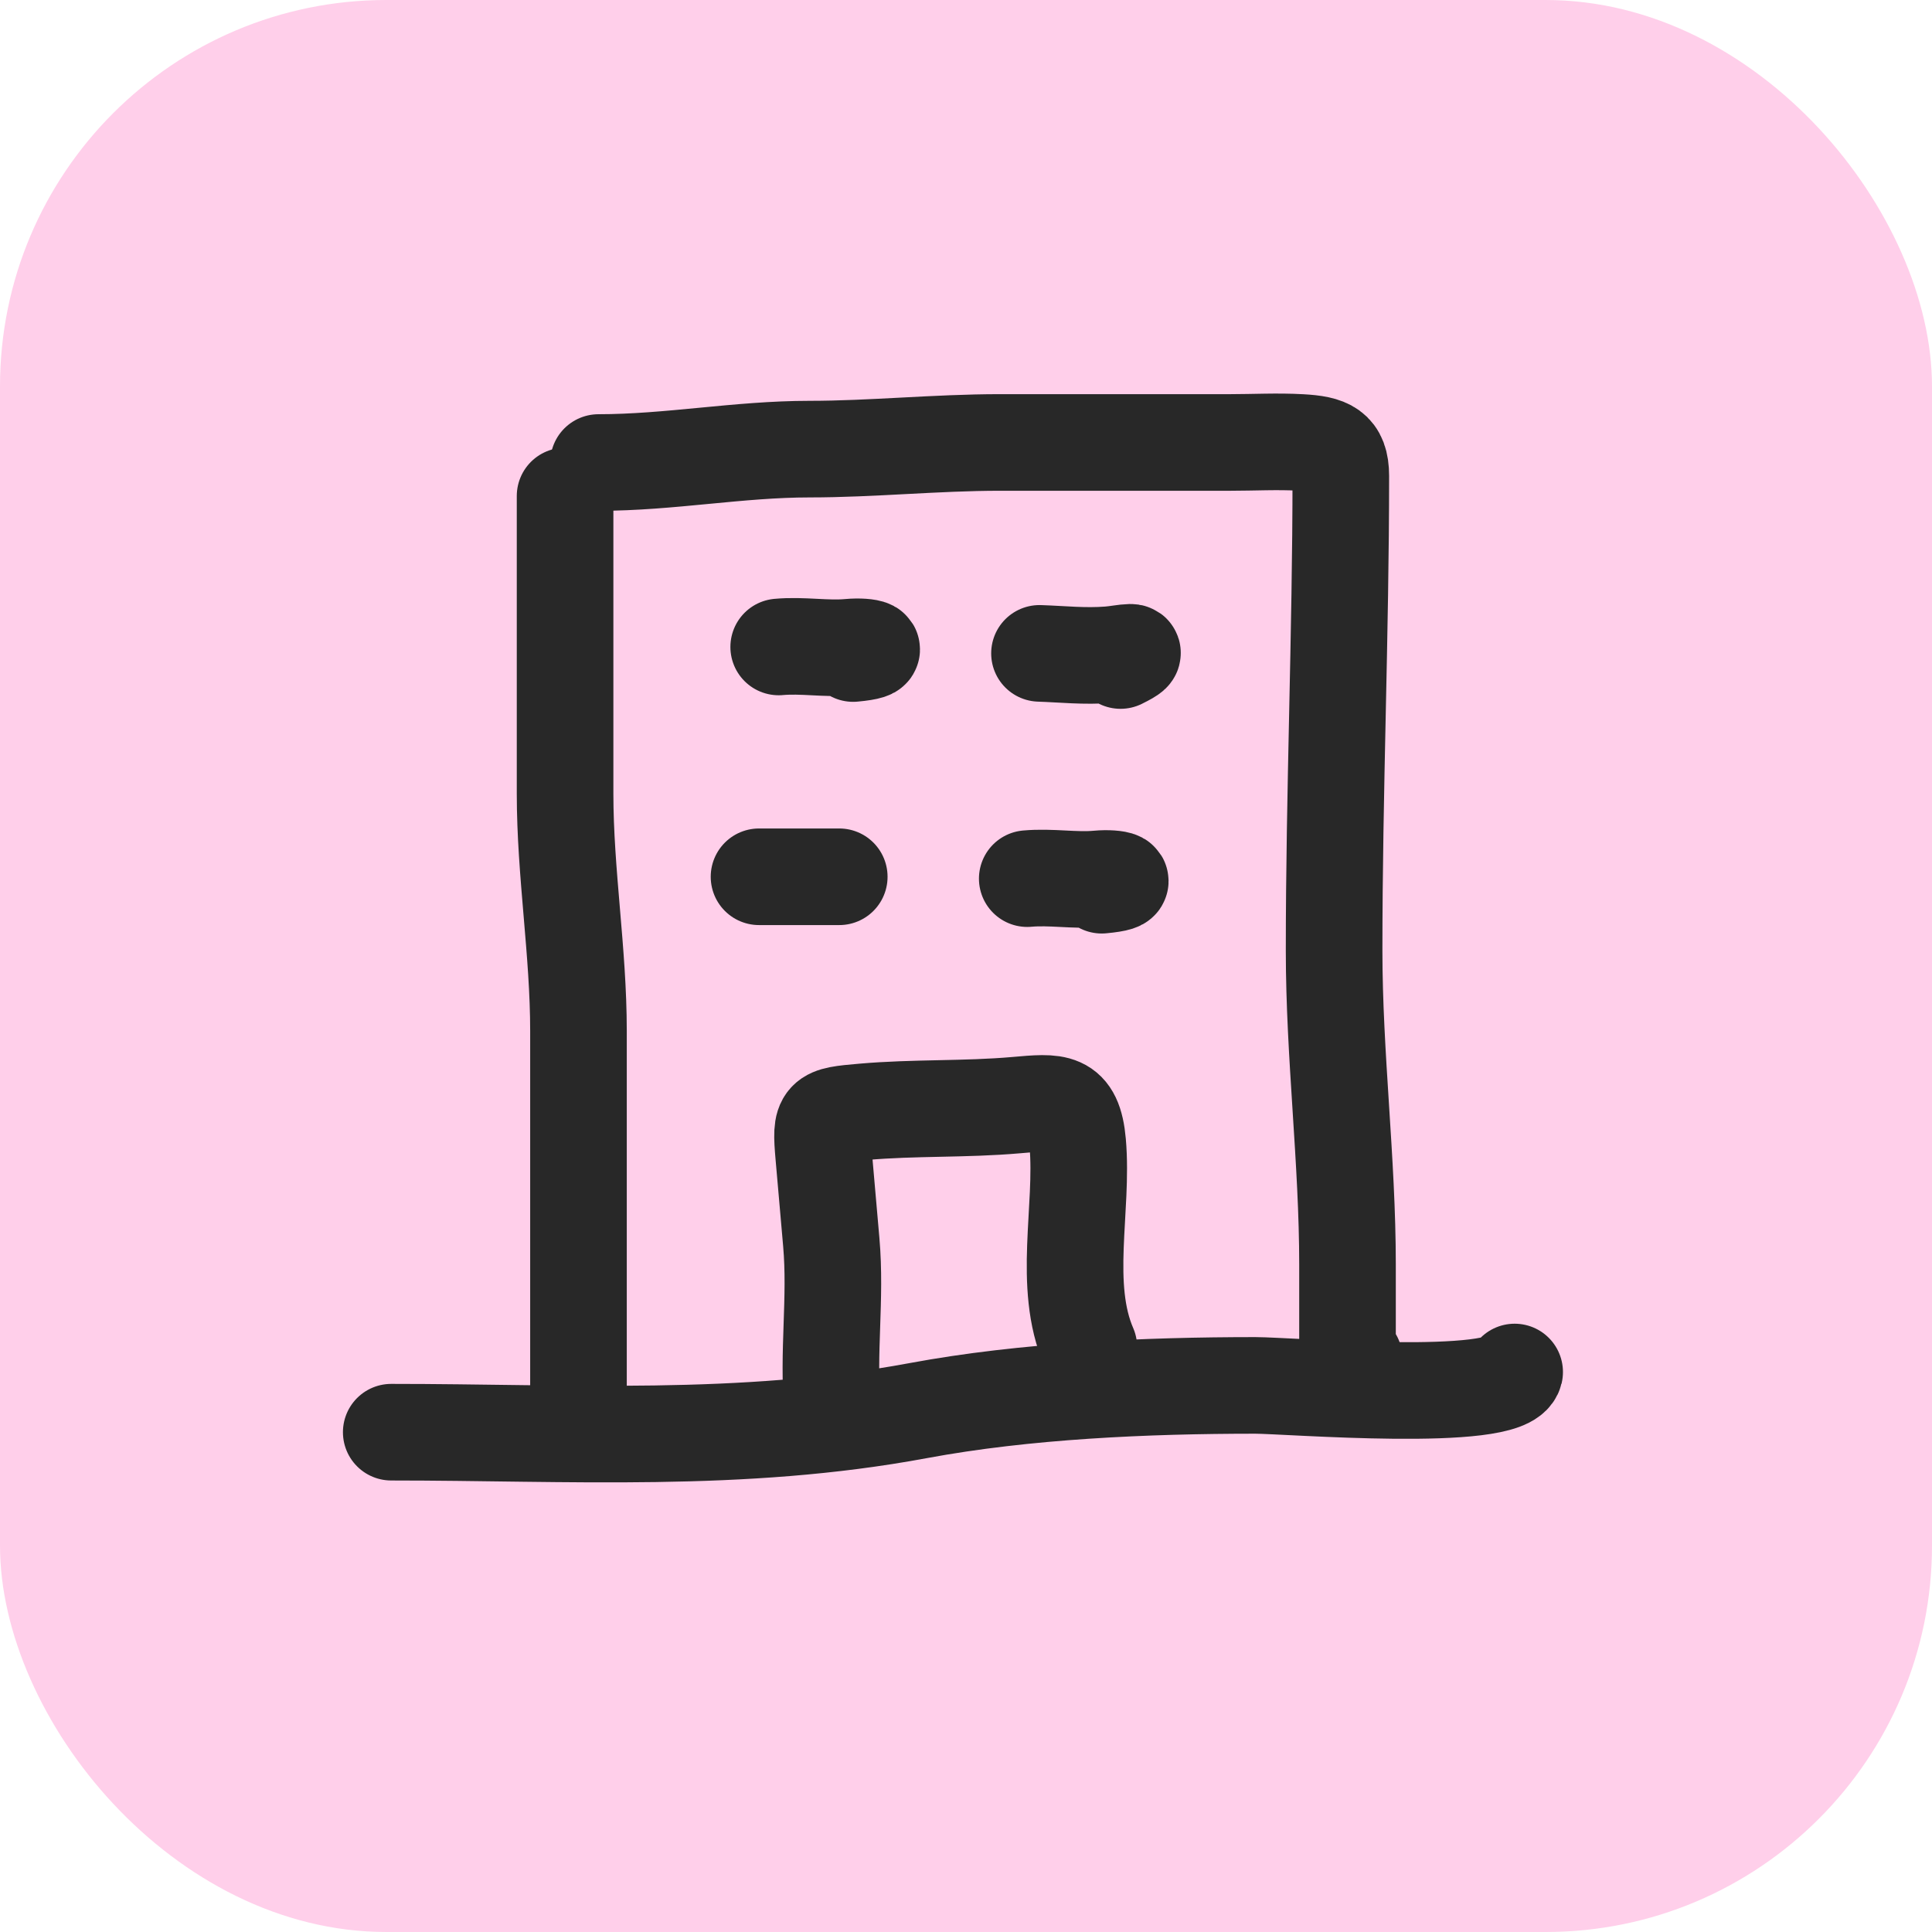 <svg width="60" height="60" viewBox="0 0 60 60" fill="none" xmlns="http://www.w3.org/2000/svg">
<rect width="60" height="60" rx="12" fill="#FFCFEA"/>
<path d="M18.588 14.364C20.799 14.364 22.938 13.948 25.141 13.948C27.079 13.948 29.075 13.741 31.049 13.741C33.437 13.741 35.825 13.741 38.213 13.741C38.937 13.741 39.672 13.7 40.394 13.741C41.245 13.788 41.64 13.937 41.64 14.779C41.64 19.721 41.432 24.568 41.432 29.524C41.432 32.778 41.848 36.039 41.848 39.273C41.848 40.038 41.848 40.804 41.848 41.569C41.848 42.19 41.65 43.609 42.055 42.192" stroke="#282828" stroke-width="3" stroke-linecap="round"/>
<path d="M17.549 15.404C17.549 18.485 17.549 21.565 17.549 24.646C17.549 27.107 17.965 29.558 17.965 32.018C17.965 35.895 17.965 47.525 17.965 43.648" stroke="#282828" stroke-width="3" stroke-linecap="round"/>
<path d="M12.15 44.478C17.685 44.478 23.018 44.831 28.51 43.809C31.848 43.188 35.592 43.025 38.986 43.025C39.986 43.025 46.796 43.582 47.039 42.609" stroke="#282828" stroke-width="3" stroke-linecap="round"/>
<path d="M24.183 20.092C24.922 20.024 25.655 20.165 26.373 20.099C26.981 20.042 27.523 20.201 26.495 20.296" stroke="#282828" stroke-width="3" stroke-linecap="round"/>
<path d="M31.902 27.287C32.642 27.219 33.375 27.36 34.093 27.294C34.701 27.238 35.243 27.396 34.215 27.491" stroke="#282828" stroke-width="3" stroke-linecap="round"/>
<path d="M32.282 20.291C33.009 20.315 33.674 20.392 34.438 20.333C34.887 20.298 35.621 20.108 34.799 20.513" stroke="#282828" stroke-width="3" stroke-linecap="round"/>
<path d="M23.572 27.229H26.064" stroke="#282828" stroke-width="3" stroke-linecap="round"/>
<path d="M25.855 43.785C25.698 41.985 25.971 40.346 25.816 38.576C25.738 37.68 25.66 36.783 25.581 35.887C25.473 34.65 25.527 34.641 26.806 34.529C28.405 34.389 29.958 34.461 31.559 34.321C32.805 34.212 33.35 34.139 33.469 35.498C33.647 37.537 32.987 39.927 33.815 41.837" stroke="#282828" stroke-width="3" stroke-linecap="round"/>
</svg>
